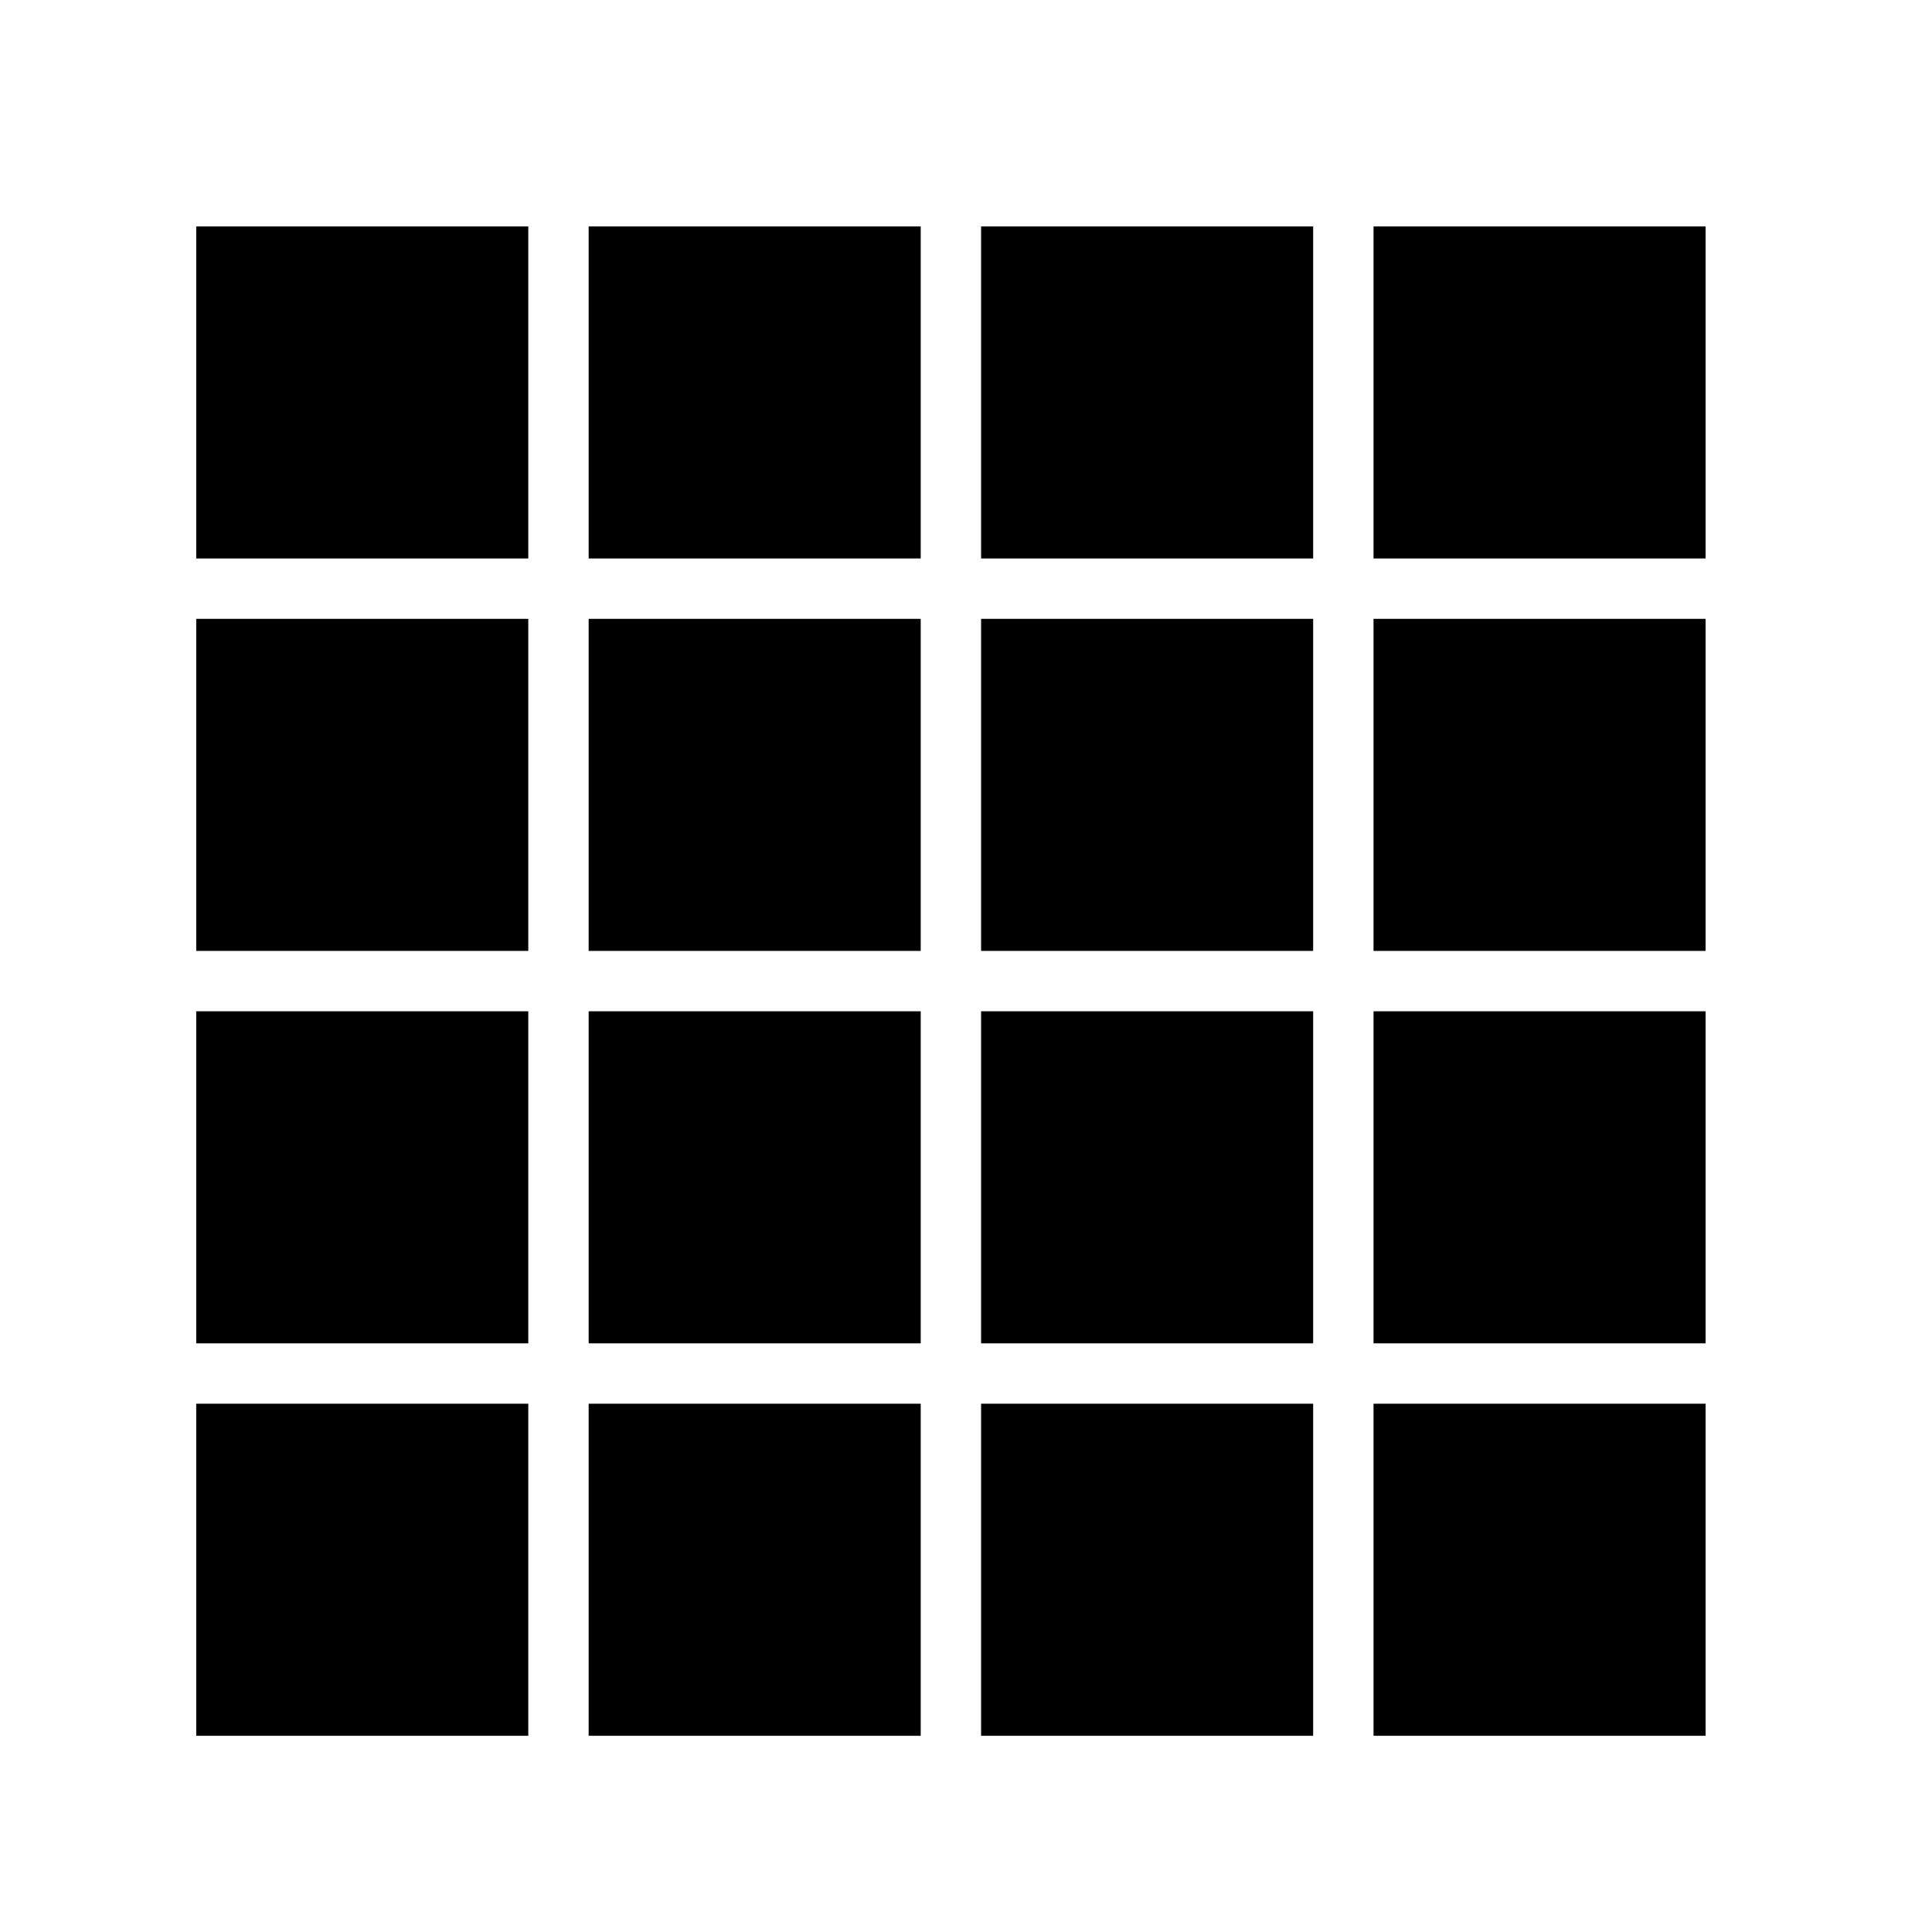<?xml version="1.0" encoding="UTF-8"?> <svg xmlns="http://www.w3.org/2000/svg" xmlns:xlink="http://www.w3.org/1999/xlink" width="21px" height="21px" fill="currentColor" stroke="currentColor" version="1.1" x="0px" y="0px" viewBox="0 0 64 64" xml:space="preserve"> <rect x="7" y="8" width="10" height="10"></rect> <rect x="7" y="47" width="10" height="10"></rect> <rect x="7" y="34" width="10" height="10"></rect> <rect x="7" y="21" width="10" height="10"></rect> <rect x="46" y="8" width="10" height="10"></rect> <rect x="46" y="47" width="10" height="10"></rect> <rect x="46" y="34" width="10" height="10"></rect> <rect x="46" y="21" width="10" height="10"></rect> <rect x="20" y="8" width="10" height="10"></rect> <rect x="20" y="47" width="10" height="10"></rect> <rect x="20" y="34" width="10" height="10"></rect> <rect x="20" y="21" width="10" height="10"></rect> <rect x="33" y="8" width="10" height="10"></rect> <rect x="33" y="47" width="10" height="10"></rect> <rect x="33" y="34" width="10" height="10"></rect> <rect x="33" y="21" width="10" height="10"></rect> </svg> 